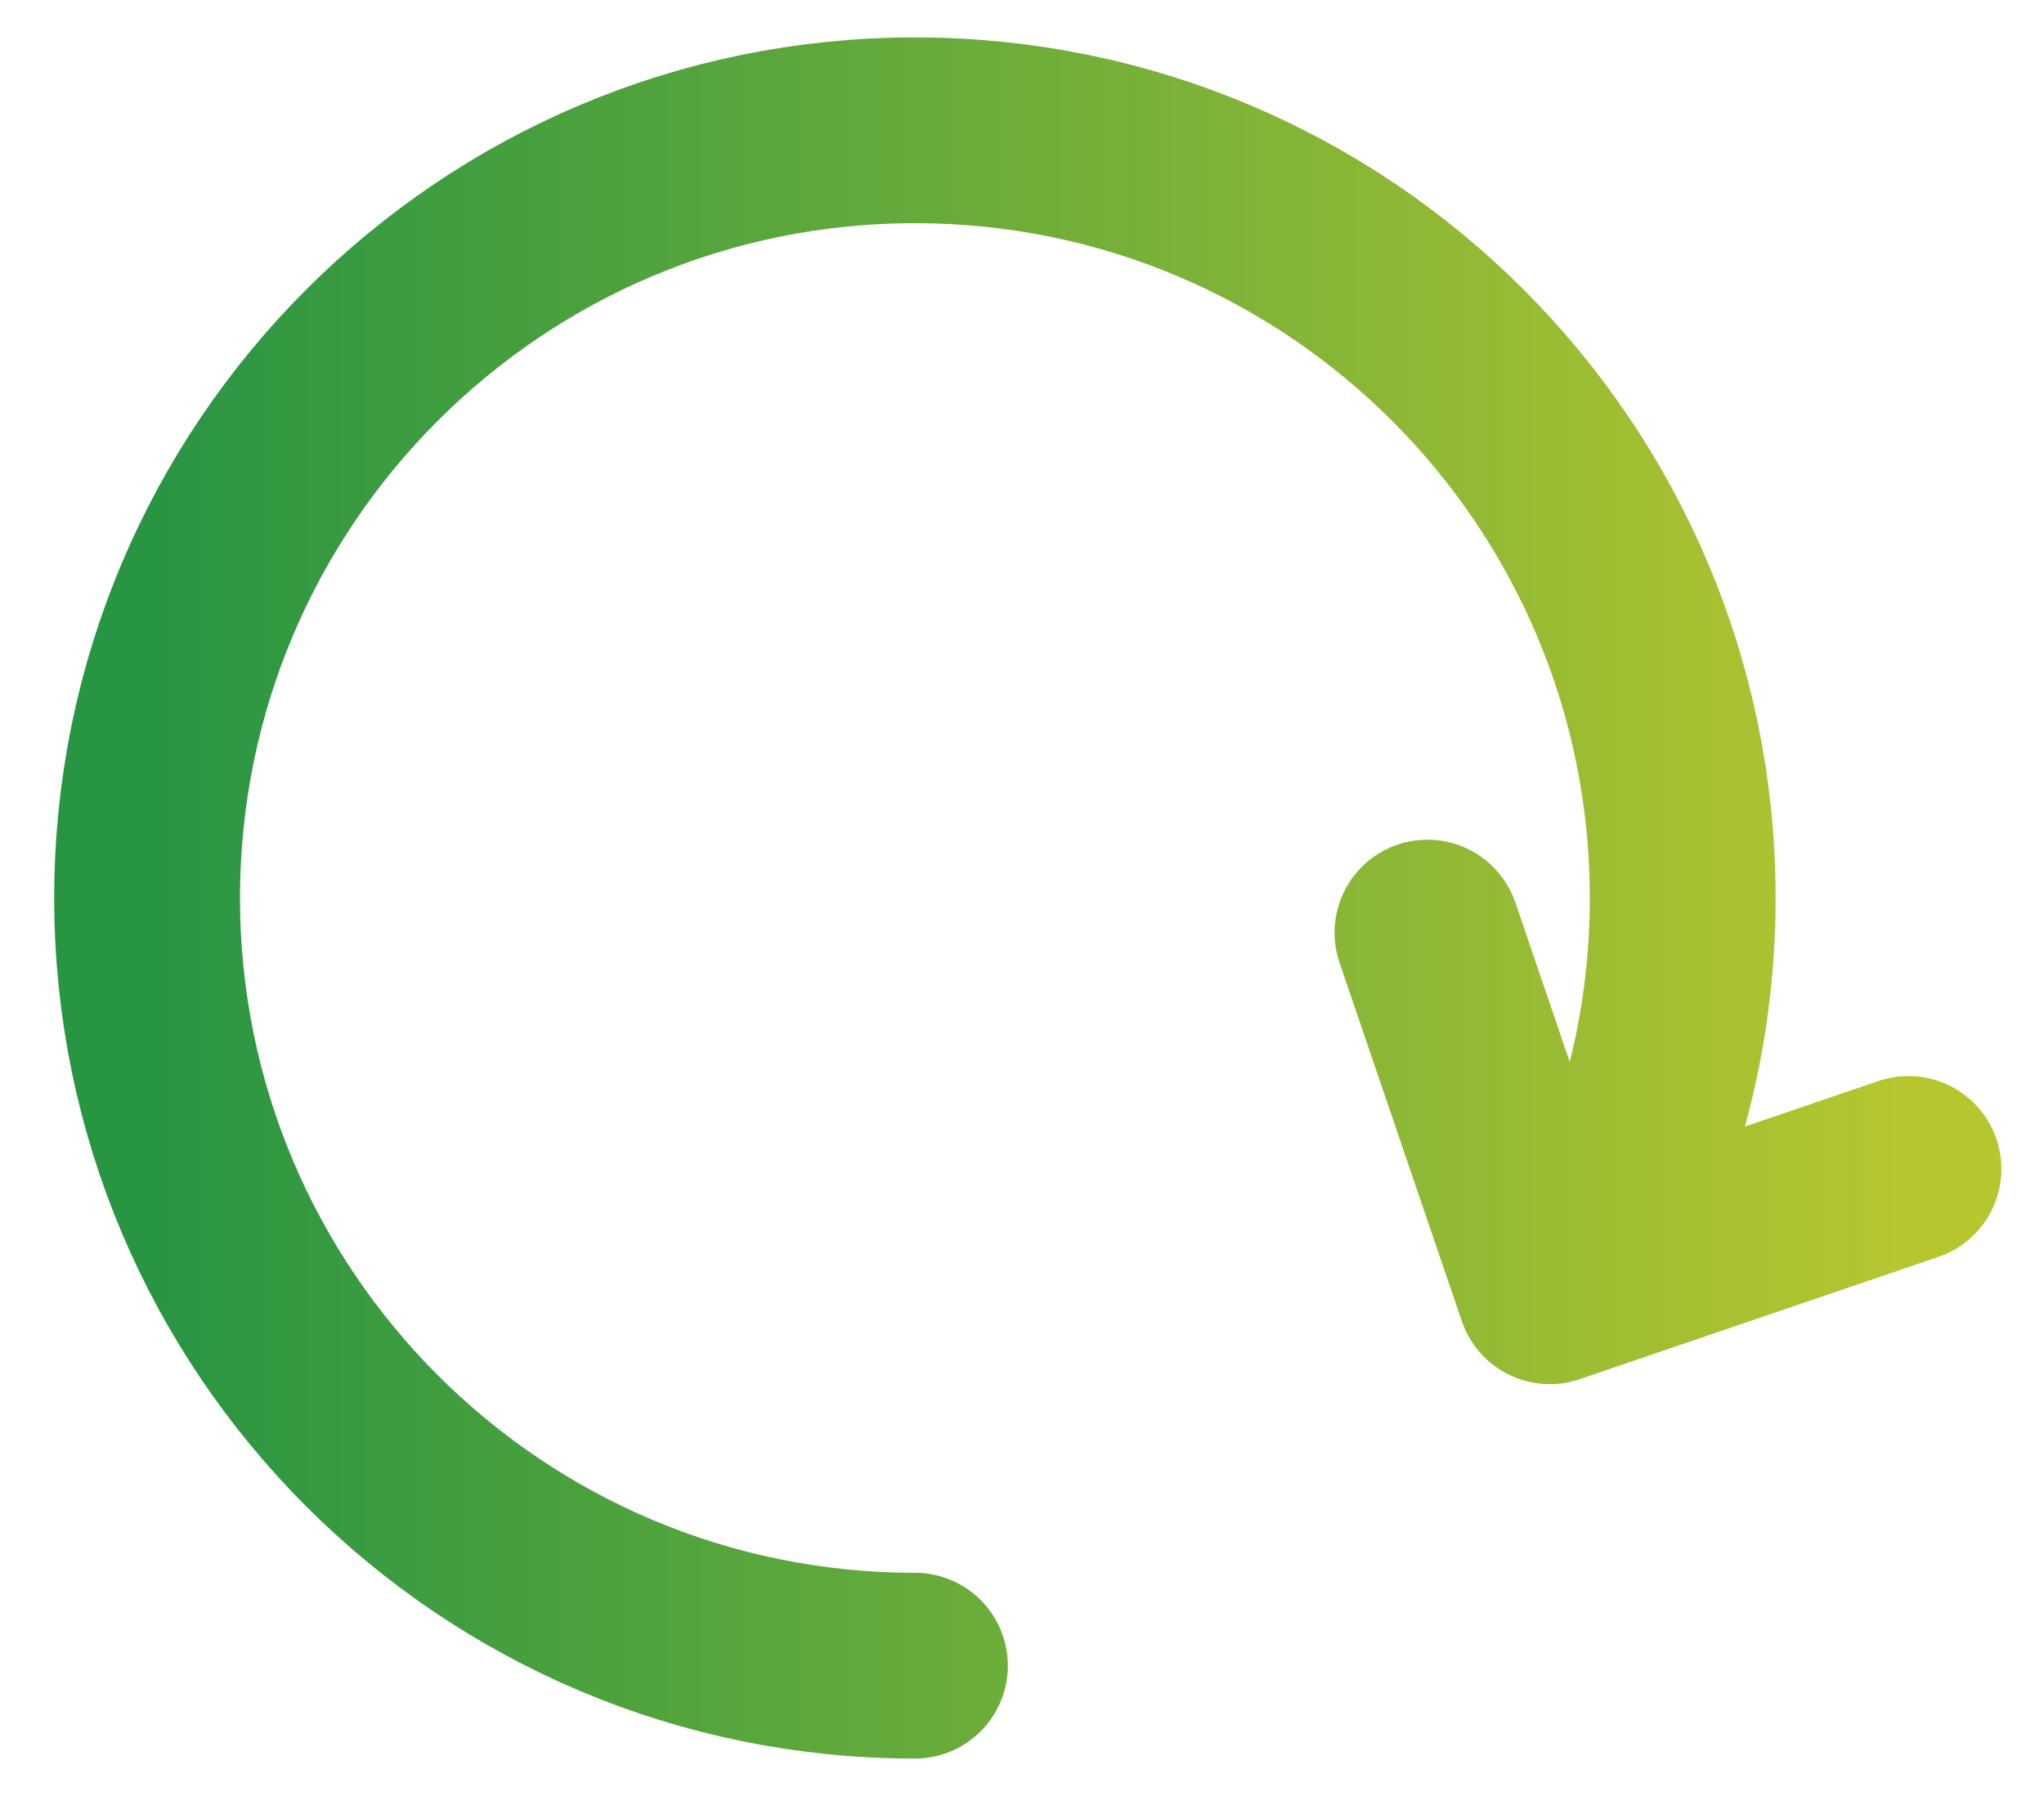 <svg viewBox="0 0 33 29" fill="none" xmlns="http://www.w3.org/2000/svg">
<path d="M14.771 26.896C7.925 26.896 2.375 21.346 2.375 14.5C2.375 7.654 7.925 2.104 14.771 2.104C21.617 2.104 27.167 7.654 27.167 14.5C27.167 16.751 26.567 18.861 25.518 20.68M30.812 18.875L25.518 20.68M23.046 15.059L25.021 20.85L25.518 20.68" stroke="url(#paint0_linear_469_220)" stroke-width="3" stroke-linecap="round" stroke-linejoin="round"/>
<defs>
<linearGradient id="paint0_linear_469_220" x1="2.375" y1="15.657" x2="30.812" y2="15.657" gradientUnits="userSpaceOnUse">
<stop stop-color="#289543"/>
<stop offset="1" stop-color="#B6C62F"/>
</linearGradient>
</defs>
</svg>
